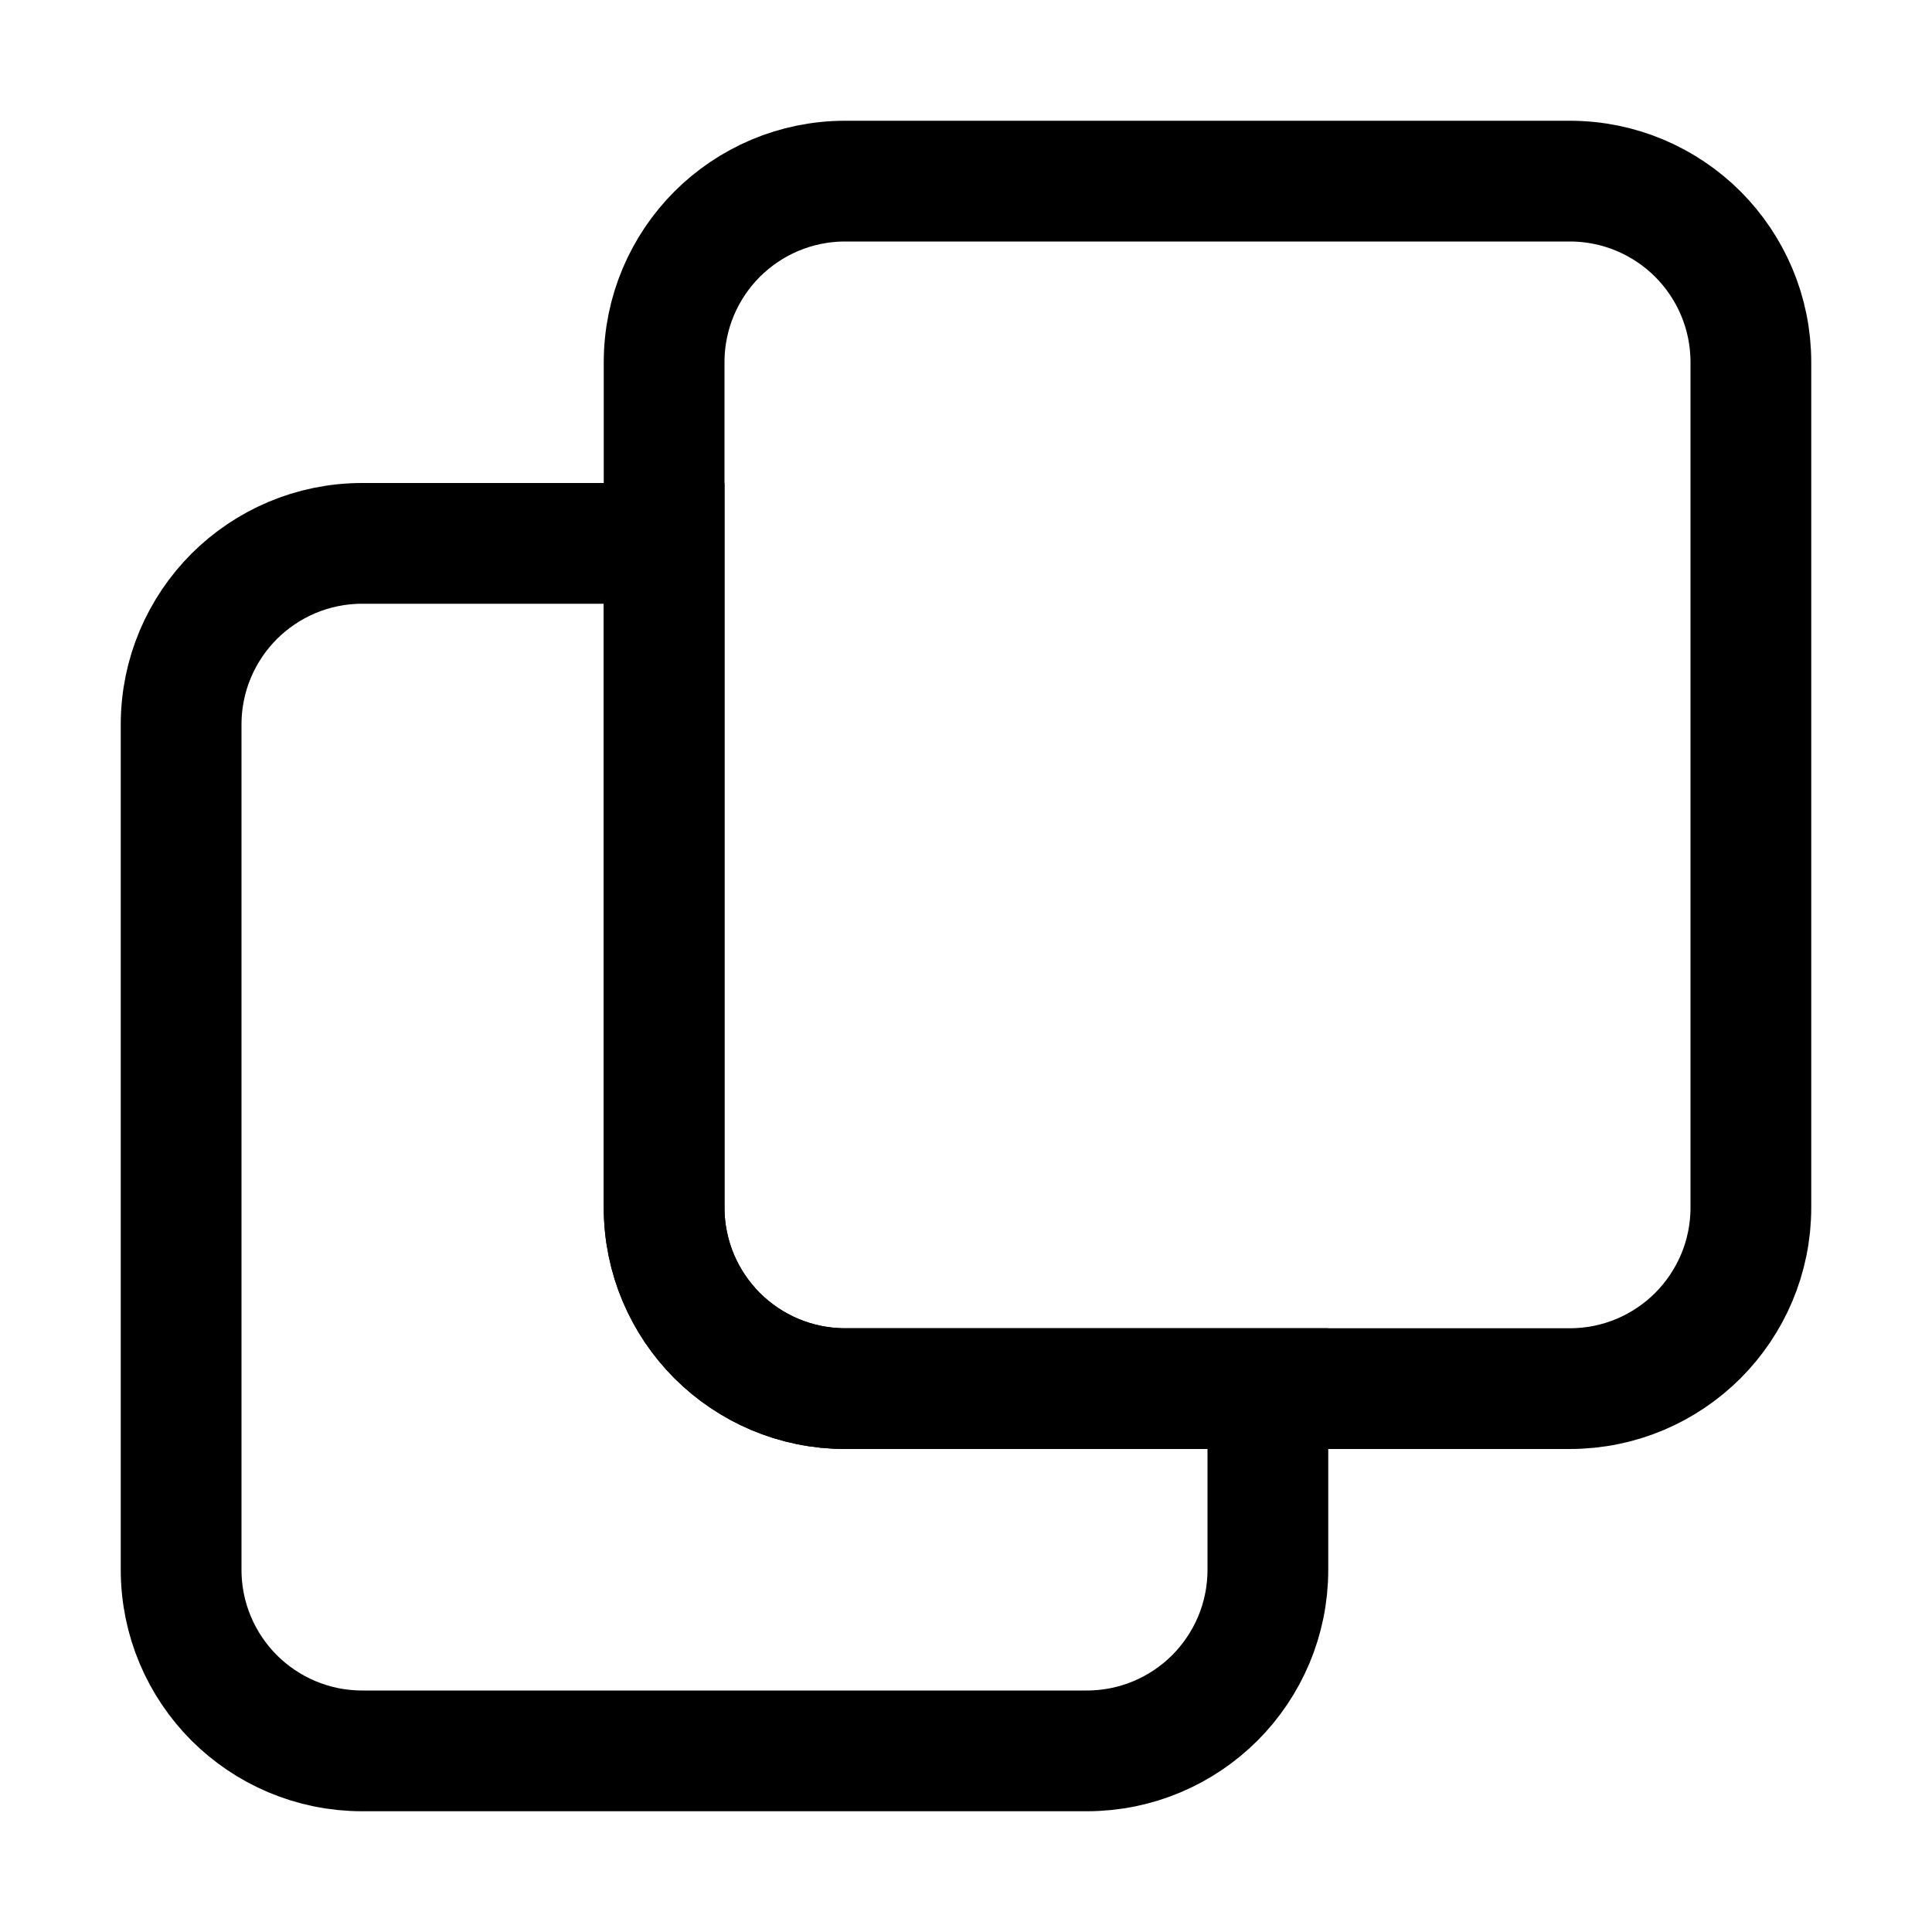 <?xml version="1.0" encoding="UTF-8"?>
<svg width="16px" height="16px" viewBox="0 0 16 16" version="1.1" xmlns="http://www.w3.org/2000/svg" xmlns:xlink="http://www.w3.org/1999/xlink">
    <title>icon-copy</title>
    <g id="icon-copy" stroke="none" stroke-width="1" fill="none" fill-rule="evenodd">
        <path d="M5.5,4.5 L5.5,10 C5.5,10.414 5.668,10.789 5.939,11.061 C6.211,11.332 6.586,11.5 7,11.5 L10.5,11.5 L10.5,13 C10.5,13.414 10.332,13.789 10.061,14.061 C9.789,14.332 9.414,14.5 9,14.5 L3,14.5 C2.586,14.5 2.211,14.332 1.939,14.061 C1.668,13.789 1.5,13.414 1.5,13 L1.5,6 C1.5,5.586 1.668,5.211 1.939,4.939 C2.211,4.668 2.586,4.5 3,4.5 L5.5,4.5 Z" id="Combined-Shape" stroke="#000000"></path>
        <path d="M13,1.5 C13.414,1.5 13.789,1.668 14.061,1.939 C14.332,2.211 14.5,2.586 14.5,3 L14.5,10 C14.5,10.414 14.332,10.789 14.061,11.061 C13.789,11.332 13.414,11.5 13,11.5 L7,11.5 C6.586,11.5 6.211,11.332 5.939,11.061 C5.668,10.789 5.5,10.414 5.5,10 L5.5,3 C5.5,2.586 5.668,2.211 5.939,1.939 C6.211,1.668 6.586,1.5 7,1.5 Z" id="Rectangle" stroke="#000000"></path>
    </g>
</svg>